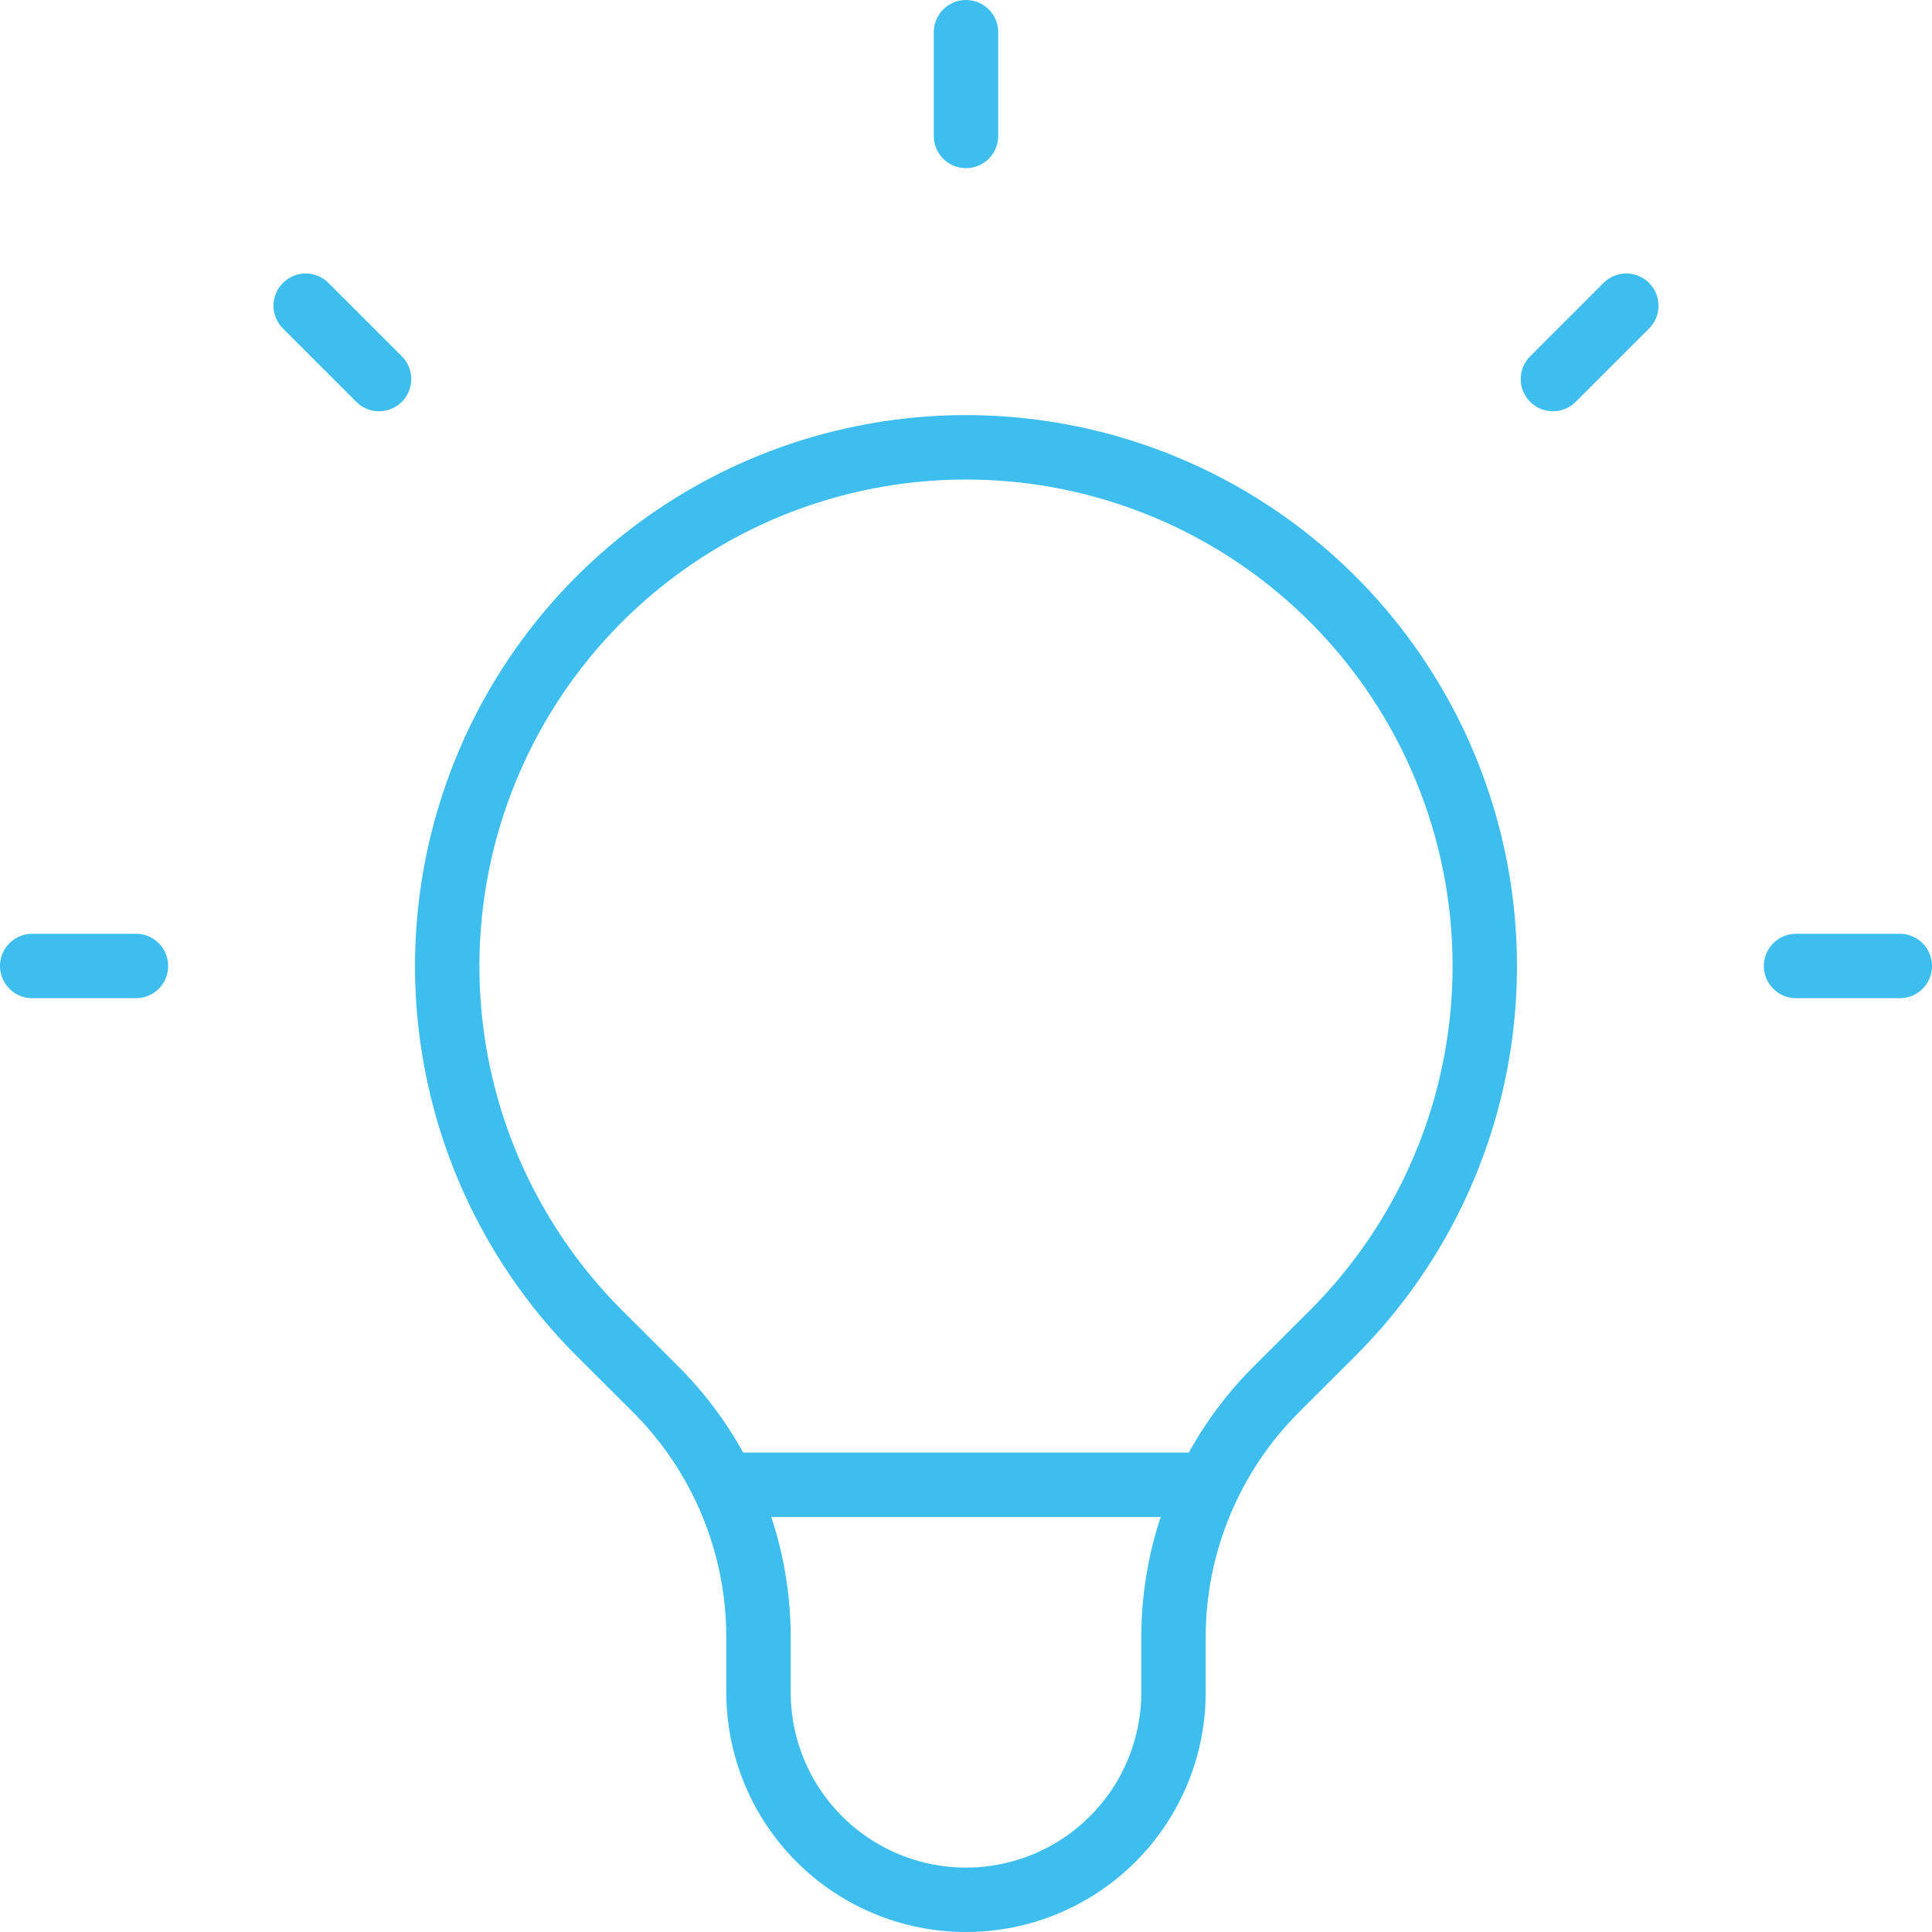 <svg width="60" height="60" viewBox="0 0 60 60" fill="none" xmlns="http://www.w3.org/2000/svg">
<path d="M22.47 46.111H37.527M30 1V4.222M50.506 9.494L48.228 11.772M59 30H55.778M4.222 30H1M11.772 11.772L9.494 9.494M18.606 41.394C16.354 39.14 14.819 36.27 14.198 33.145C13.577 30.019 13.896 26.78 15.116 23.837C16.335 20.893 18.4 18.377 21.05 16.607C23.699 14.837 26.814 13.892 30 13.892C33.186 13.892 36.301 14.837 38.95 16.607C41.6 18.377 43.665 20.893 44.884 23.837C46.104 26.78 46.423 30.019 45.802 33.145C45.181 36.27 43.647 39.14 41.394 41.394L39.628 43.156C38.618 44.166 37.818 45.365 37.272 46.684C36.725 48.003 36.444 49.417 36.444 50.845V52.556C36.444 54.265 35.766 55.904 34.557 57.112C33.348 58.321 31.709 59 30 59C28.291 59 26.652 58.321 25.443 57.112C24.235 55.904 23.556 54.265 23.556 52.556V50.845C23.556 47.961 22.408 45.193 20.372 43.156L18.606 41.394Z" stroke="#3DBEEF" stroke-width="2" stroke-linecap="round" stroke-linejoin="round"/>
</svg>
